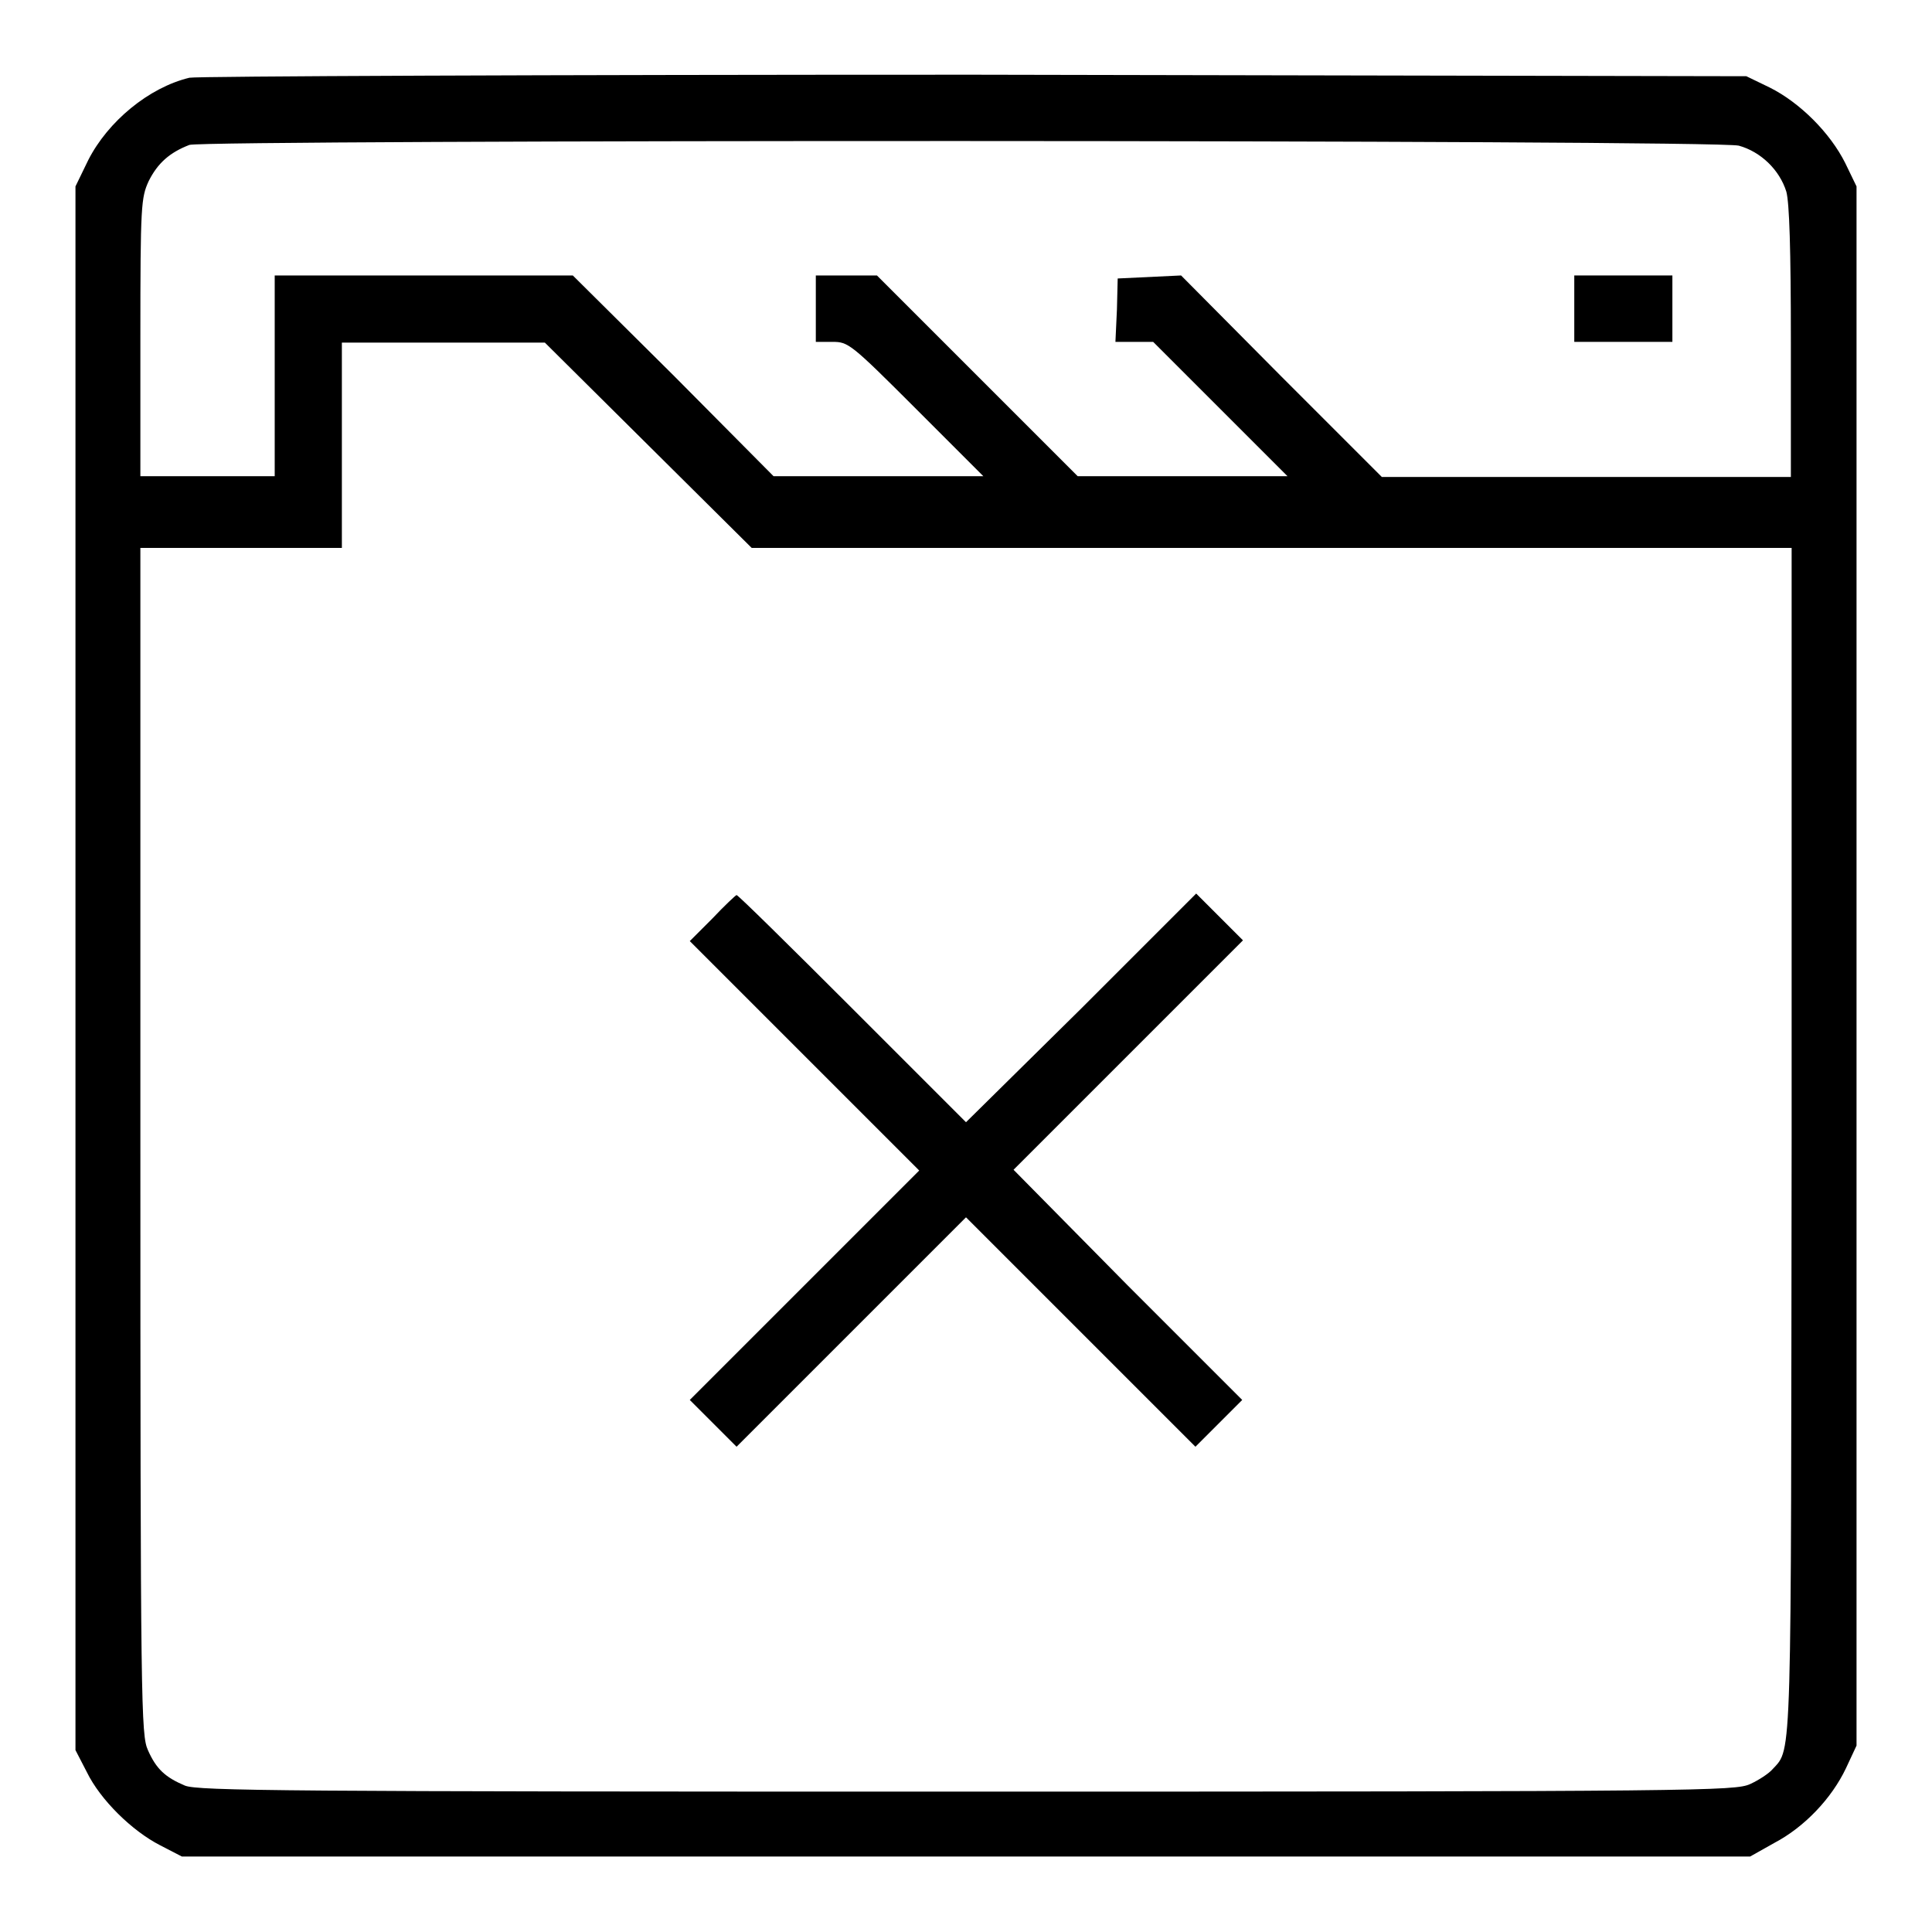 <?xml version="1.0" encoding="utf-8"?>
<!-- Svg Vector Icons : http://www.onlinewebfonts.com/icon -->
<!DOCTYPE svg PUBLIC "-//W3C//DTD SVG 1.1//EN" "http://www.w3.org/Graphics/SVG/1.1/DTD/svg11.dtd">
<svg version="1.1" xmlns="http://www.w3.org/2000/svg" xmlns:xlink="http://www.w3.org/1999/xlink" x="0px" y="0px" viewBox="0 0 256 256" enable-background="new 0 0 256 256" xml:space="preserve">
<g><g><g><path fill="#000000" d="M25.1,10.3c-5.4,1.3-10.8,5.8-13.4,10.9L10,24.7v103.6v103.6l1.5,2.9c1.8,3.7,6,7.8,9.7,9.7l2.9,1.5H128h103.9l3.2-1.8c4-2.1,7.6-5.9,9.5-9.9l1.4-3V128.1V24.7l-1.5-3.1c-2-4-6-8-10-10l-3.1-1.5L129,9.9C72.8,9.9,26,10.1,25.1,10.3z M230.4,19.3c2.9,0.8,5.4,3.2,6.3,6.1c0.4,1.5,0.6,7.5,0.6,20v17.8h-27.1h-27.1l-13.3-13.3l-13.3-13.4l-4.2,0.2l-4.2,0.2L148,41l-0.2,4.3h2.5h2.5l8.9,8.9l8.9,8.9h-13.9h-13.9l-13.3-13.3l-13.3-13.3h-4h-4.1v4.4v4.4h2.2c2.1,0,2.4,0.2,11.1,8.9l8.9,8.9h-13.9h-13.9L89.3,49.8L75.9,36.5H56.2H36.4v13.3v13.3h-8.9h-8.9V44.7c0-17.6,0.1-18.5,1.1-20.7c1.2-2.4,2.8-3.8,5.4-4.8C27.5,18.5,227.1,18.5,230.4,19.3z M85.9,59l13.7,13.6h68.9h68.9v78.3c-0.1,83.3,0.1,80.7-2.5,83.5c-0.5,0.6-1.9,1.5-3,2c-2,0.9-6.2,1-103.8,1c-90.3,0-101.9-0.1-103.6-0.8c-2.6-1.1-3.8-2.2-4.9-4.7c-0.9-2-1-5.5-1-80.7V72.6H32h13.3V59V45.4h13.4h13.5L85.9,59z"/><path fill="#000000" d="M208.6,40.9v4.4h6.5h6.5v-4.4v-4.4h-6.5h-6.5L208.6,40.9L208.6,40.9z"/><path fill="#000000" d="M94.4,121.7l-3,3l15.2,15.2l15.2,15.2l-15.2,15.2l-15.2,15.2l3.1,3.1l3.1,3.1l15.2-15.2l15.2-15.2l15.2,15.2l15.2,15.2l3.1-3.1l3.1-3.1l-15.2-15.2L134.3,155l15.2-15.2l15.2-15.2l-3.1-3.1l-3.1-3.1l-15.2,15.2L128,148.7l-15.1-15.1c-8.3-8.3-15.1-15-15.3-15C97.5,118.6,96,120,94.4,121.7z"/></g></g></g>
</svg>